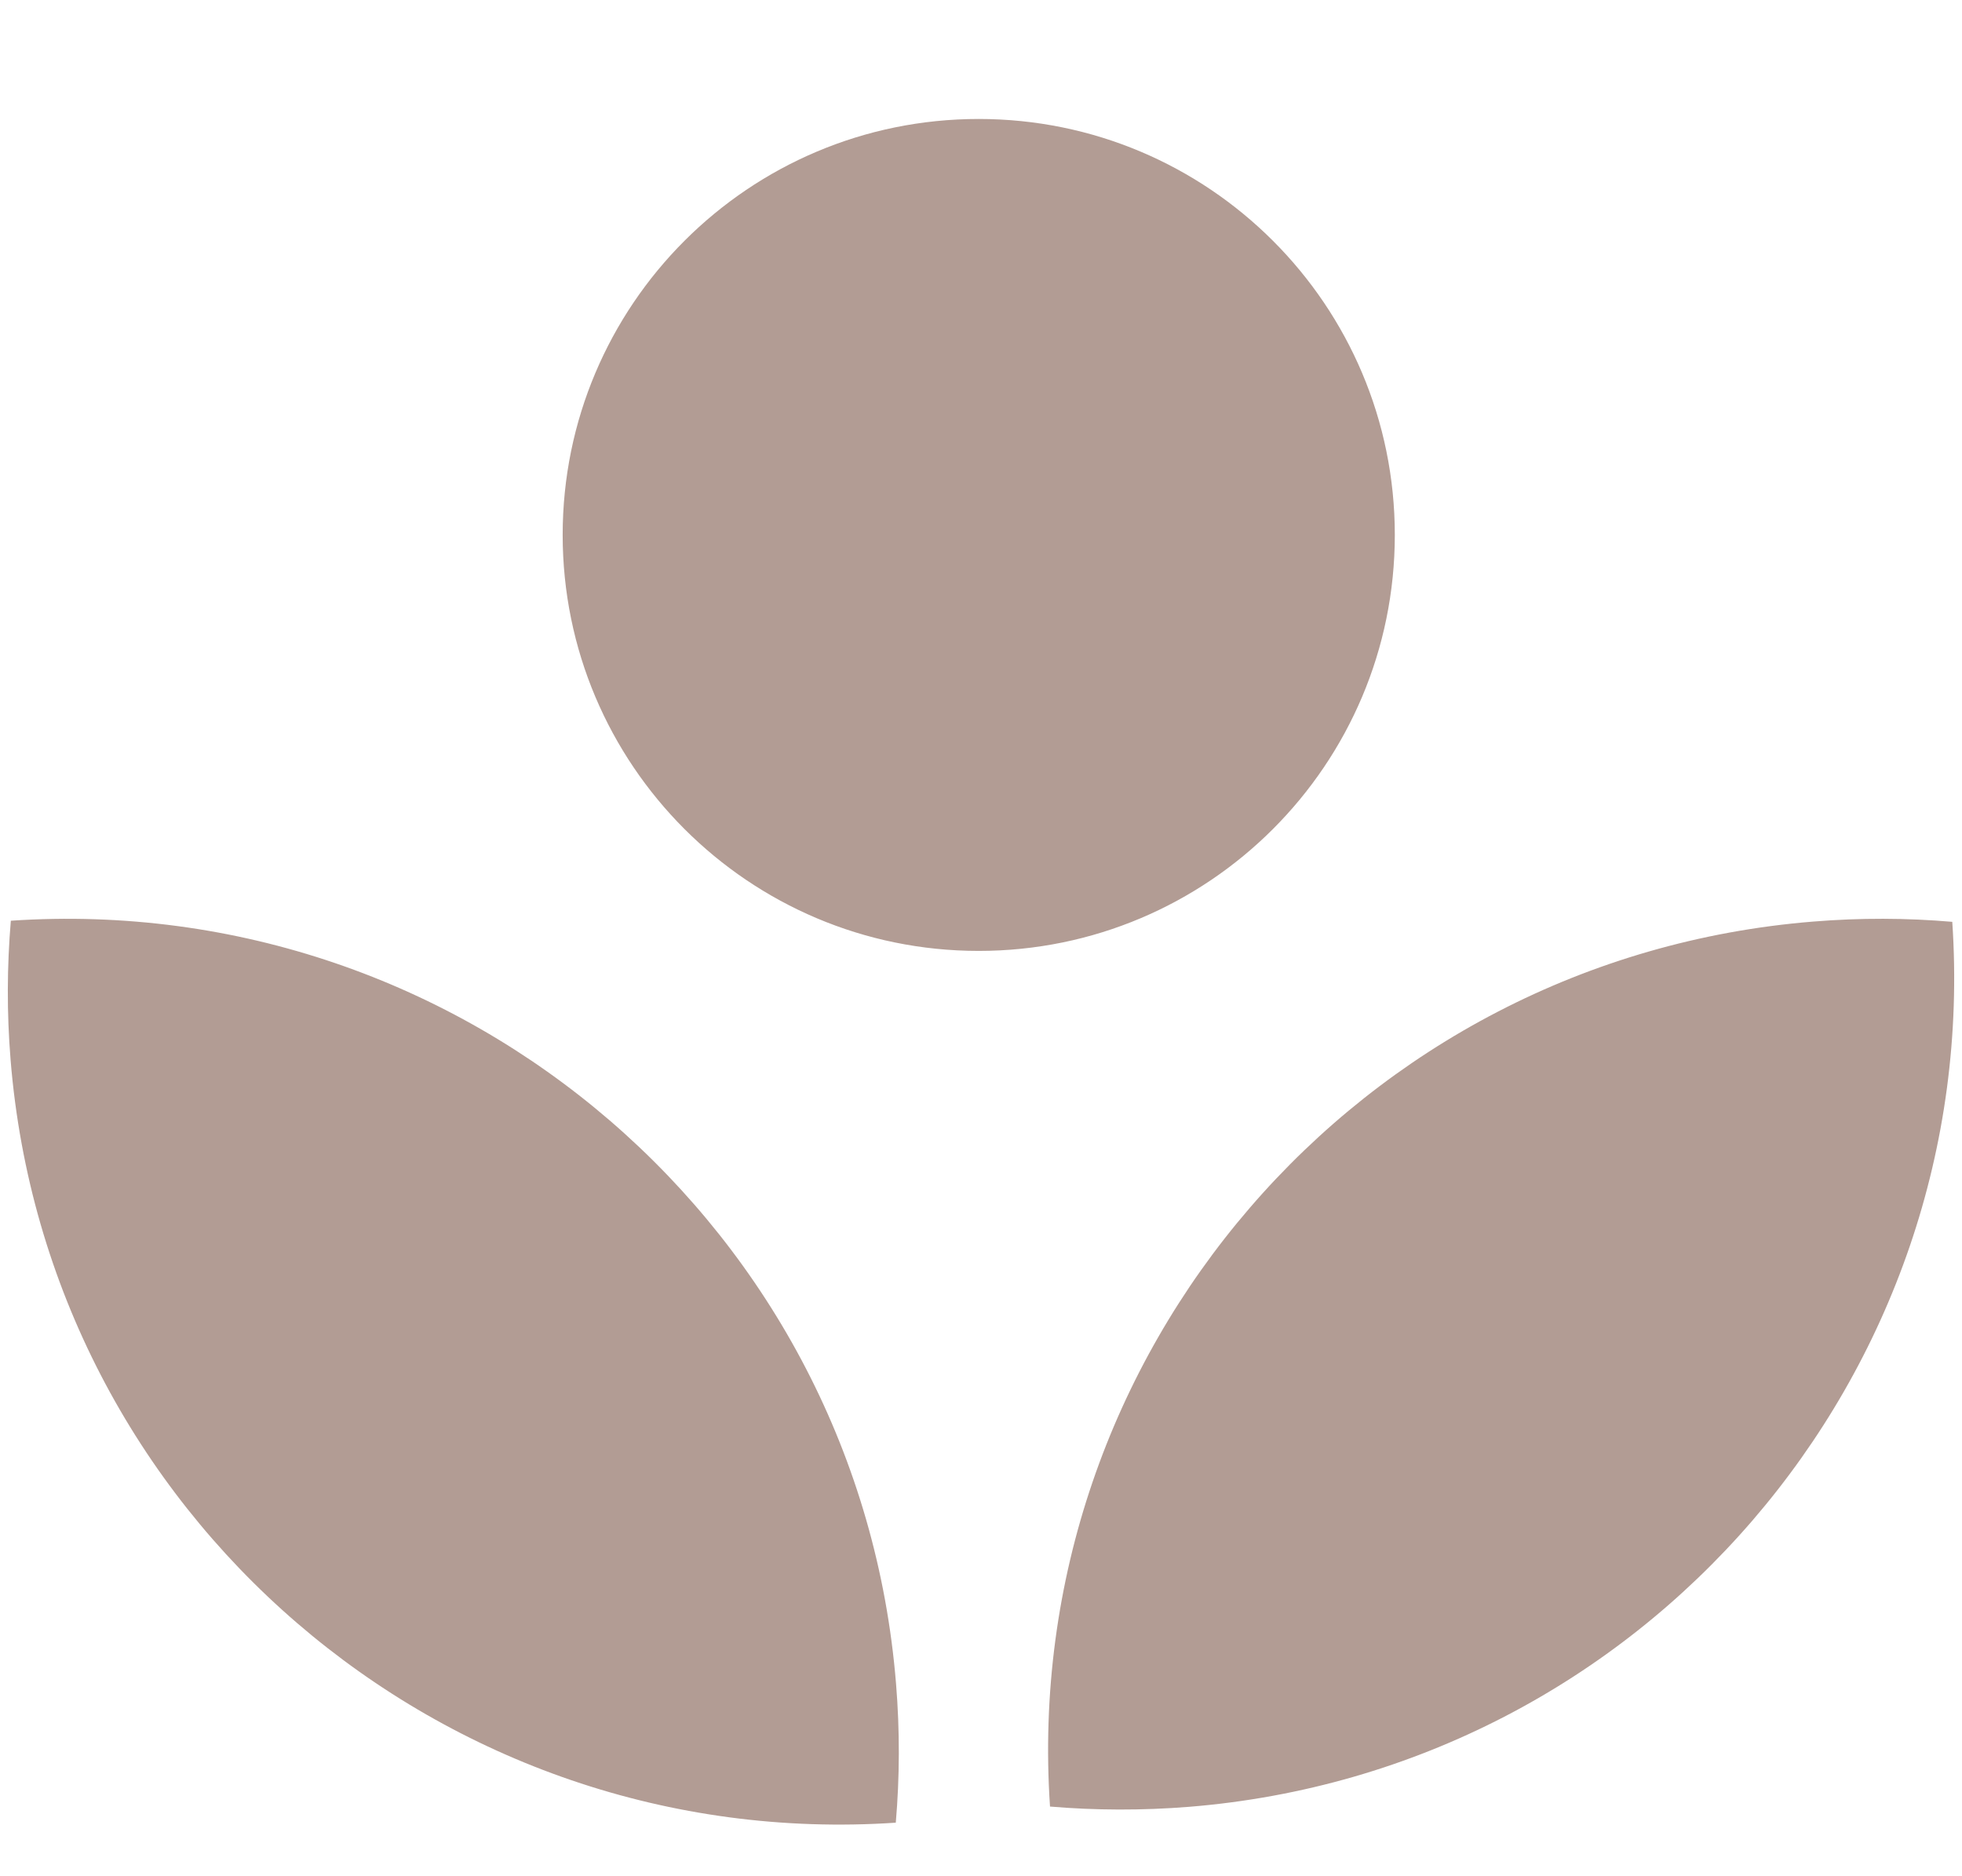 <svg width="23" height="22" viewBox="0 0 23 22" fill="none" xmlns="http://www.w3.org/2000/svg">
<g clip-path="url(#clip0_1247_53)">
<path fill-rule="evenodd" clip-rule="evenodd" d="M16.351 6.272C16.351 8.966 14.167 11.15 11.473 11.15C8.779 11.15 6.596 8.966 6.596 6.272C6.596 3.578 8.779 1.395 11.473 1.395C14.167 1.395 16.351 3.578 16.351 6.272ZM0.127 10.796C5.441 10.437 10.073 14.416 10.504 19.742C10.549 20.293 10.547 20.838 10.501 21.372C5.187 21.73 0.556 17.752 0.124 12.426C0.079 11.874 0.082 11.329 0.127 10.796ZM13.94 21.186C19.265 20.754 23.244 16.123 22.886 10.809C22.352 10.763 21.807 10.761 21.255 10.806C15.93 11.237 11.951 15.868 12.309 21.183C12.843 21.228 13.388 21.23 13.94 21.186Z" fill="#B29C94"/>
</g>
<defs>
<clipPath id="clip0_1247_53">
<rect width="23" height="21" fill="white" transform="translate(0 0.5)"/>
</clipPath>
</defs>
</svg>
